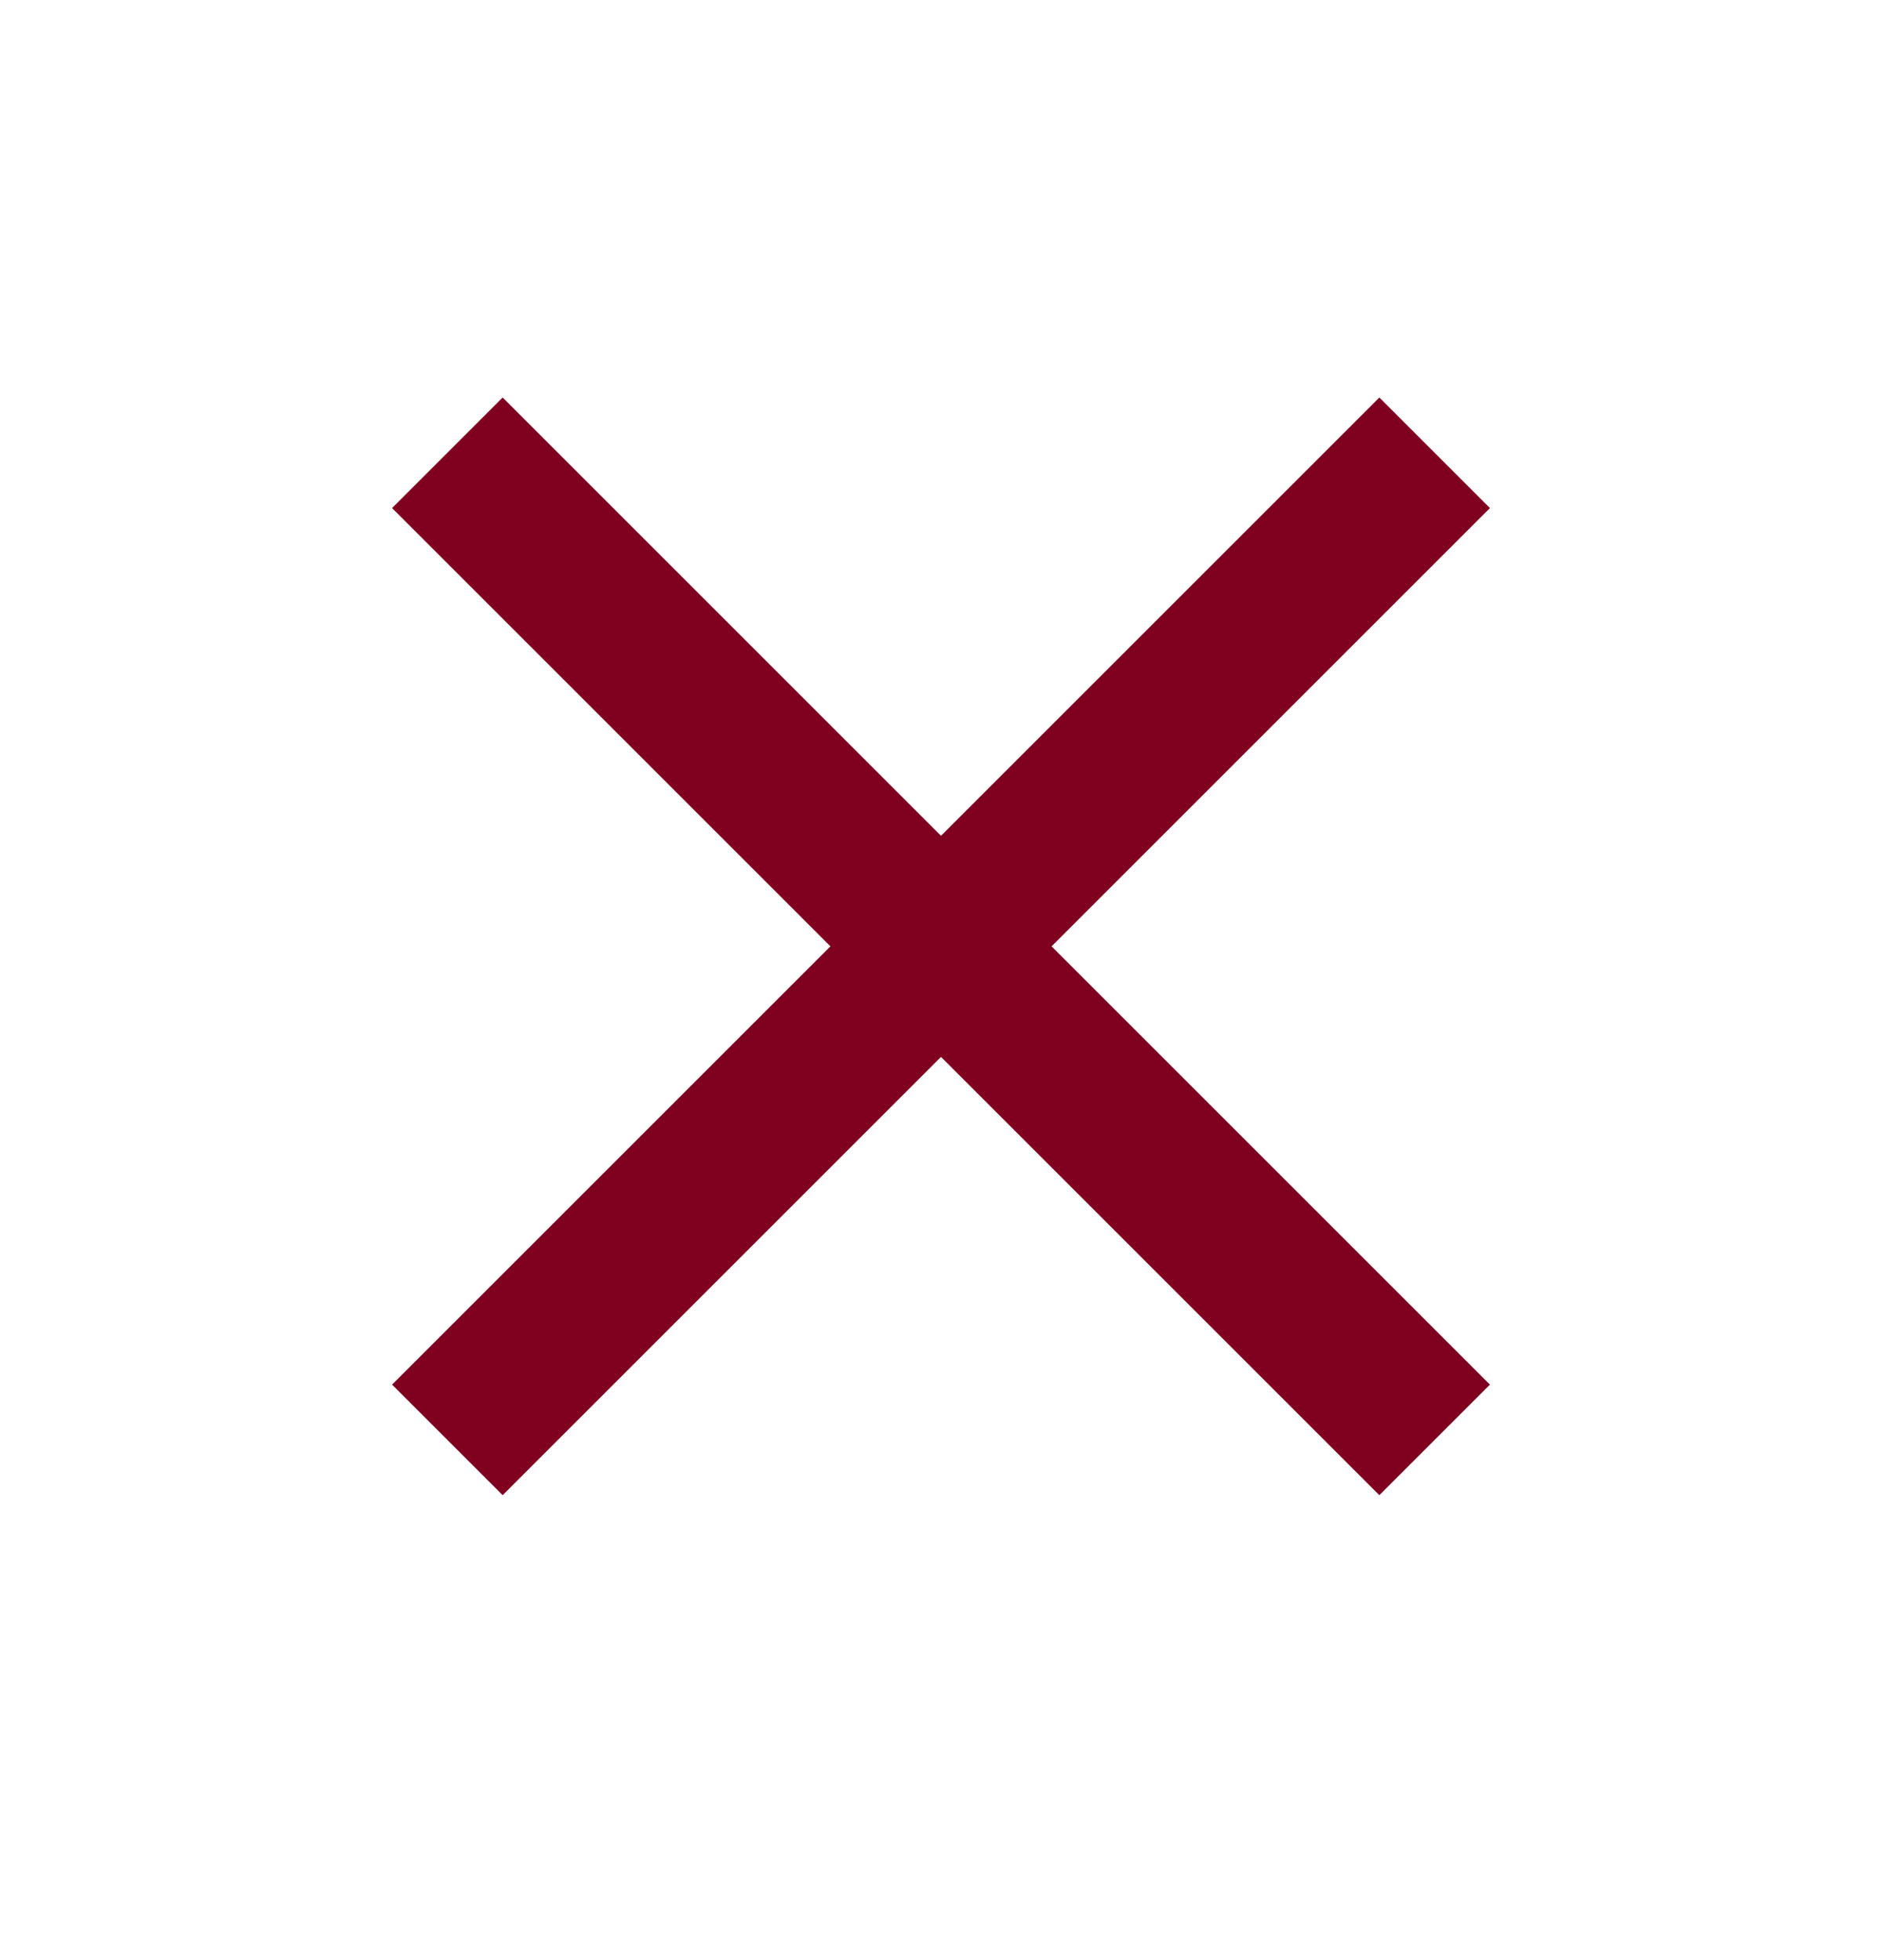 <?xml version="1.0" encoding="UTF-8"?> <svg xmlns="http://www.w3.org/2000/svg" width="24" height="25" viewBox="0 0 24 25" fill="none"> <g clip-path="url(#clip0_188_462)"> <path d="M19 6.48L17.59 5.07L12 10.66L6.41 5.07L5 6.48L10.59 12.07L5 17.66L6.41 19.07L12 13.48L17.59 19.07L19 17.66L13.41 12.07L19 6.48Z" fill="#800020"></path> </g> <defs> <clipPath id="clip0_188_462"> <rect width="24" height="24" fill="white" transform="translate(0 0.07)"></rect> </clipPath> </defs> </svg> 